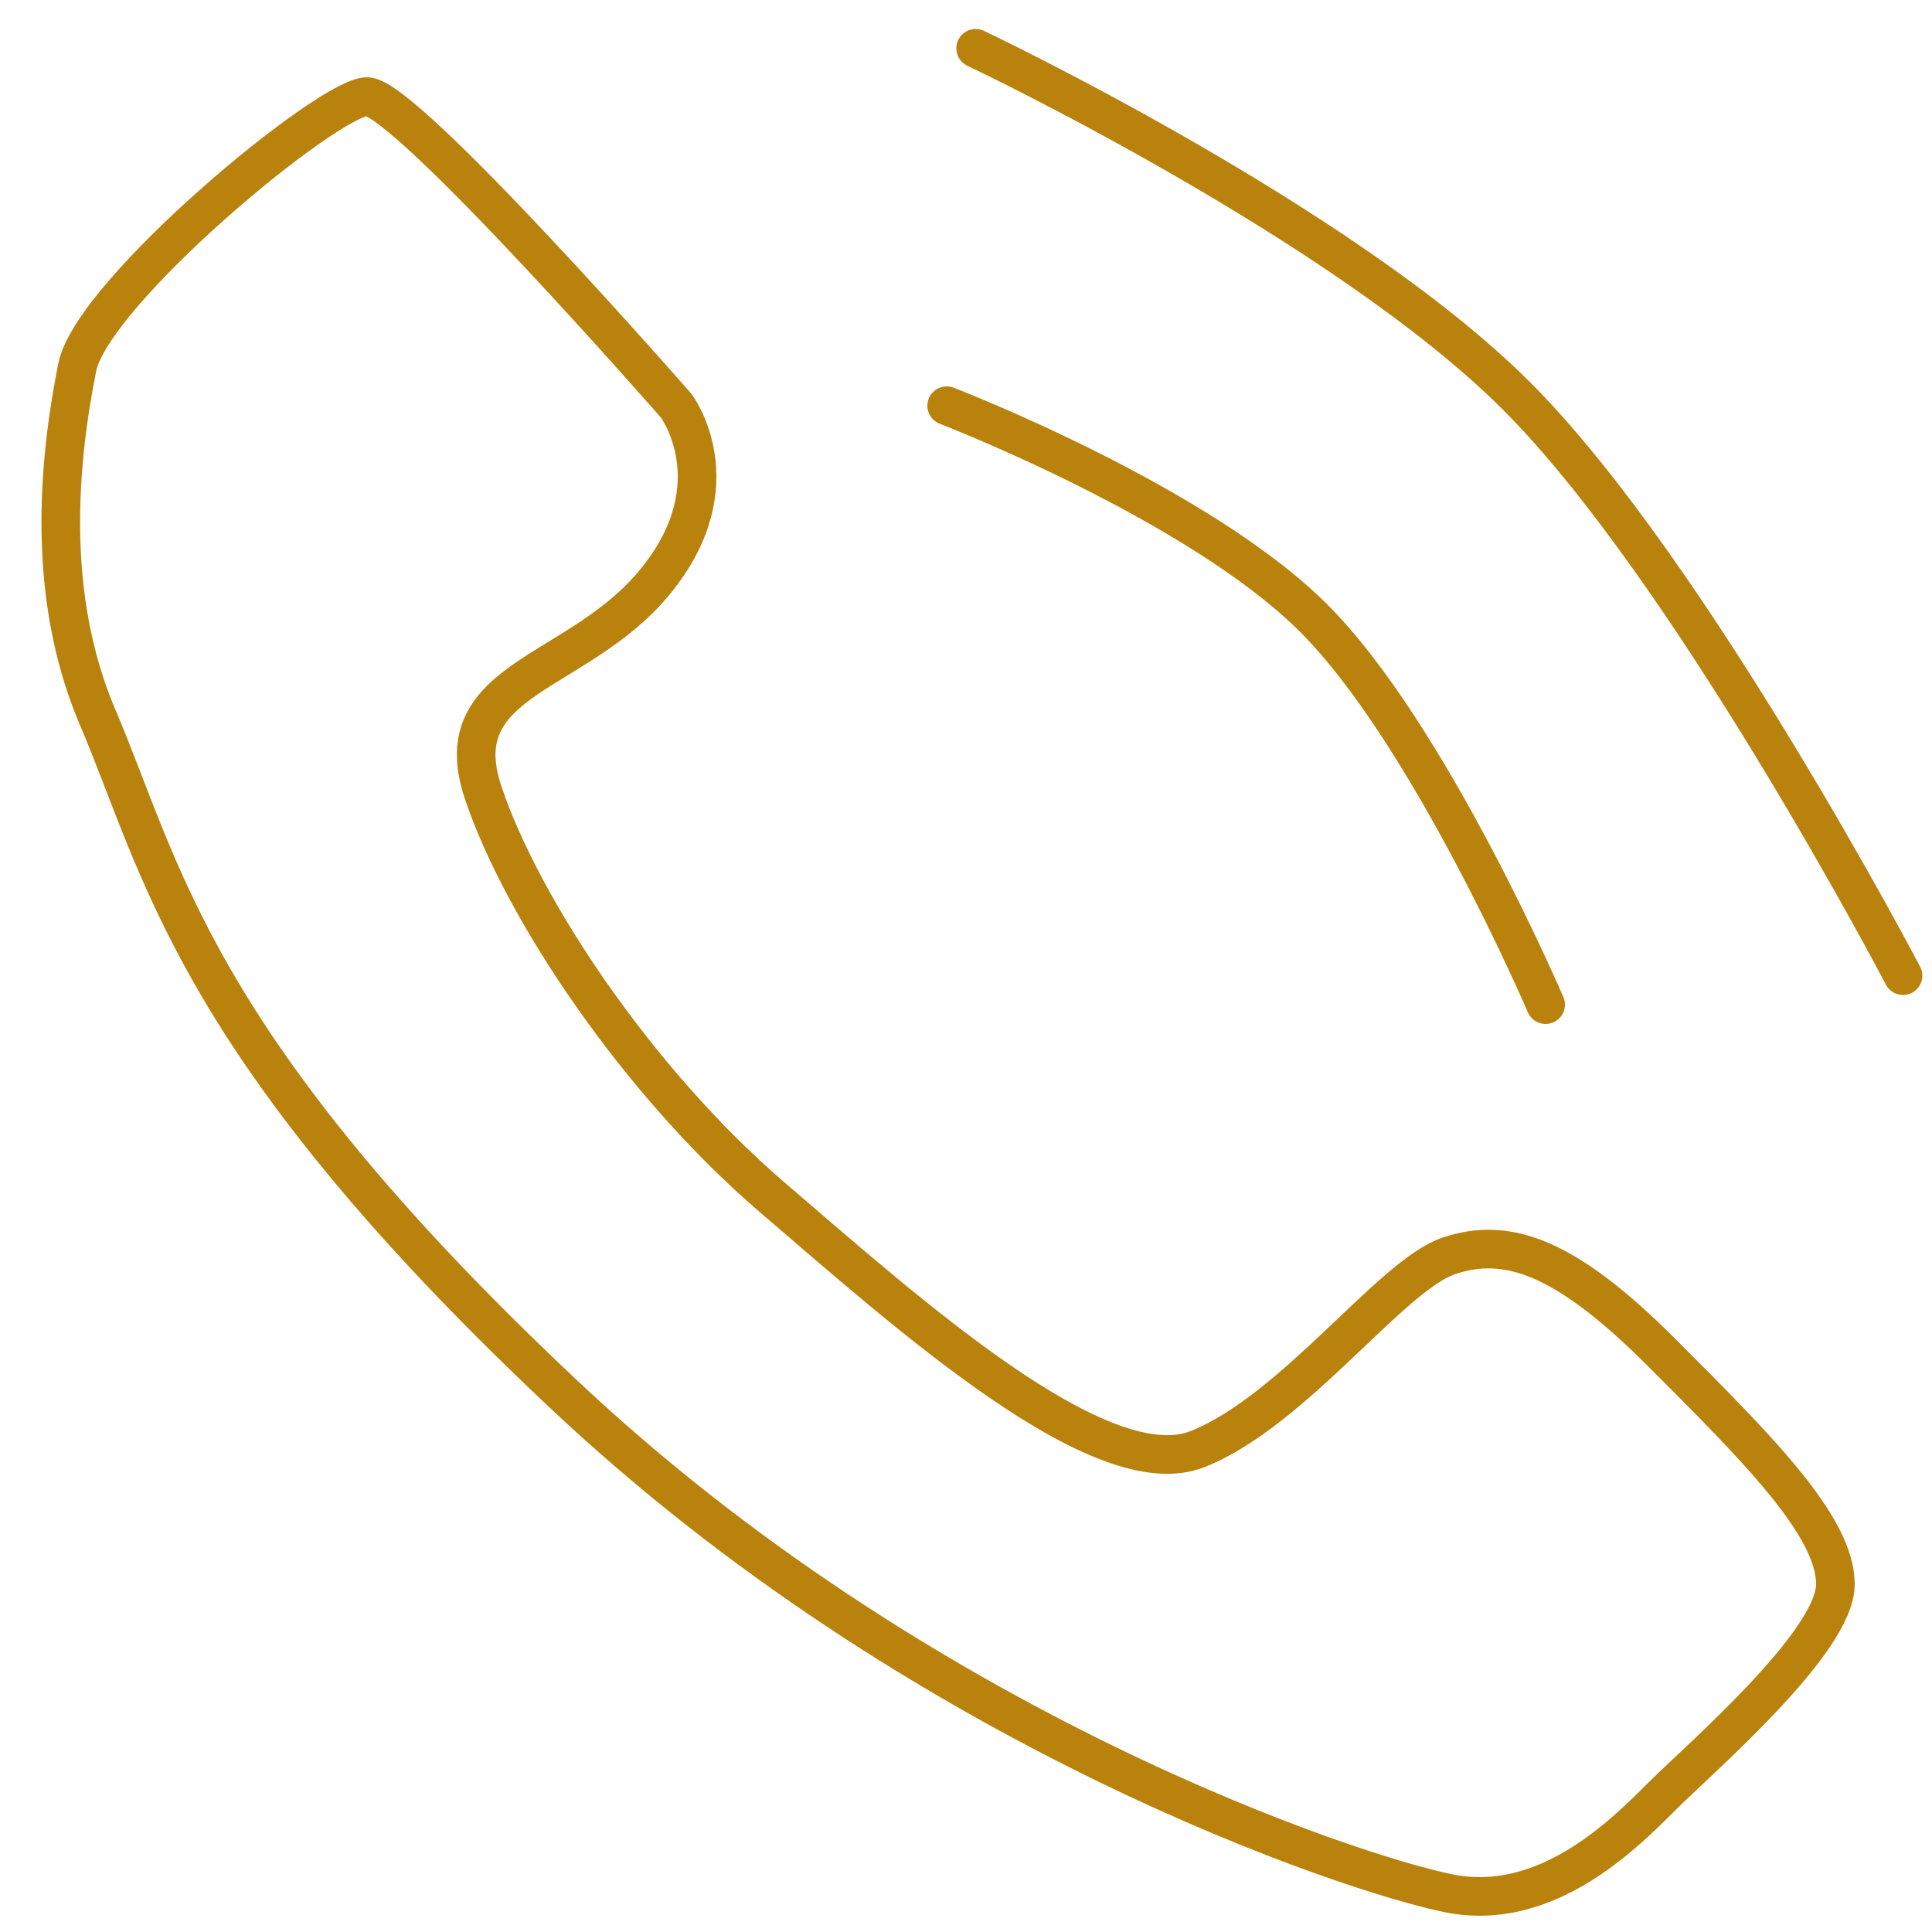 <svg xmlns="http://www.w3.org/2000/svg" xmlns:xlink="http://www.w3.org/1999/xlink" x="0px" y="0px" viewBox="0 0 100 100" style="enable-background:new 0 0 100 100;" xml:space="preserve"> <style type="text/css"> .st0{display:none;} .st1{display:inline;} .st2{fill:#BA830D;} .st3{fill:none;stroke:#B9820D;stroke-width:2;stroke-linecap:round;stroke-linejoin:round;stroke-miterlimit:10;} </style> <g id="Layer_1" class="st0"> <g class="st1"> <path class="st2" d="M99.7,44.5C90.9,24.3,75.1,8.6,55.3,0.2c-1.7-0.7-3.5,0.1-4.2,1.8c-0.7,1.7,0.1,3.7,1.8,4.3 c18.3,7.7,32.9,22.2,41,40.8c0.5,1.2,1.7,2,3,2c0.4,0,0.9-0.1,1.3-0.3C99.7,48.1,100.4,46.2,99.7,44.5z"></path> <path class="st2" d="M51.1,24.2C62.2,28.9,71.1,37.6,76,48.9c0.5,1.2,1.7,1.9,2.9,1.9c0.4,0,0.9-0.1,1.3-0.3 c1.6-0.7,2.3-2.6,1.6-4.3c-5.6-12.8-15.6-22.7-28.2-28c-1.6-0.7-3.4,0.1-4.1,1.8C48.8,21.7,49.5,23.6,51.1,24.2z"></path> <path class="st2" d="M82.7,63.2c-1.8-1.8-3.8-2.6-5.8-2.6c-2,0-4,0.9-5.8,2.6c-2.7,2.7-5.4,5.3-8,8.1c-0.4,0.5-0.8,0.7-1.3,0.7 c-0.3,0-0.6-0.1-0.9-0.3c-1.7-1-3.6-1.7-5.3-2.8C47.9,64,41.3,57.6,35.5,50.5c-2.9-3.5-5.4-7.3-7.2-11.6c-0.4-0.9-0.3-1.4,0.4-2.1 c2.7-2.6,5.3-5.3,8-7.9c3.7-3.7,3.7-8.1,0-11.8c-2.1-2.1-4.2-4.2-6.3-6.3c-2.2-2.2-4.3-4.4-6.5-6.5C22,2.5,20,1.6,18,1.6 c-2,0-4,0.9-5.8,2.6c-2.7,2.7-5.3,5.4-8.1,8c-2.6,2.4-3.8,5.4-4.1,8.9c-0.4,5.6,1,11,2.9,16.1C7,48,13,57.6,20.4,66.3 c9.9,11.8,21.8,21.2,35.7,27.9c6.2,3,12.7,5.4,19.8,5.8c0.4,0,0.8,0,1.3,0c4.3,0,8.1-1.3,11.2-4.8c2.3-2.6,4.9-4.9,7.4-7.4 c3.6-3.7,3.6-8.1,0-11.7C91.4,71.8,87,67.5,82.7,63.2z M91,83.2c-0.8,0.8-1.6,1.6-2.5,2.4c-1.7,1.7-3.5,3.4-5.1,5.2 c-1.6,1.8-3.5,2.6-6.3,2.6c-0.3,0-0.6,0-0.9,0c-5.3-0.3-10.6-1.9-17.3-5.1c-12.9-6.3-24.1-15.1-33.5-26.2 C17.9,53.2,12.6,44.3,9.1,35c-2-5.4-2.8-9.5-2.5-13.3c0.2-2,0.8-3.4,2.1-4.6c1.7-1.6,3.4-3.3,5-4.9c1-1.1,2.1-2.1,3.2-3.2 c0.6-0.6,1-0.7,1.2-0.7c0.2,0,0.6,0.2,1.2,0.7c1.4,1.4,2.9,2.8,4.3,4.3l2.2,2.2c1.1,1.1,2.1,2.2,3.2,3.2c1,1,2.1,2.1,3.1,3.1 c1.2,1.2,1.1,1.4,0,2.6l-1.1,1.1c-2.2,2.3-4.5,4.5-6.8,6.8c-2.6,2.6-3.2,6-1.8,9.3c1.8,4.4,4.4,8.6,8.2,13.2 c6.8,8.4,13.9,14.8,21.8,19.8c1.3,0.8,2.6,1.4,3.7,2c0.6,0.3,1.2,0.6,1.8,0.9c1.3,0.8,2.7,1.1,4.2,1.1c1.5,0,3.8-0.5,6-2.7 c2.6-2.7,5.2-5.3,8-8c0.6-0.6,1-0.7,1.1-0.7c0.1,0,0.6,0.2,1.1,0.7c4.3,4.3,8.6,8.6,12.9,12.9C92,81.7,92.1,82,91,83.2z"></path> </g> </g> <g id="Layer_2"> <g> <path class="st3" d="M4,19C4.8,15.1,17,5,19,5s16,16,16,16s3,4-1,9s-11,5-9,11s8,15,15,21s17,15,22,13s10-9,13-10s6,0,11,5 s9,9,9,12s-7,9-9,11s-6,6-11,5s-27.4-8.4-46-26C9.8,53.9,8.4,44.9,5,37C2.4,30.8,3,24,4,19z"></path> <path class="st3" d="M49,21c0,0,13,5,19,11s12,20,12,20"></path> <path class="st3" d="M50.5,2.5c0,0,19,9,28,18s20,30,20,30"></path> </g> </g> </svg>